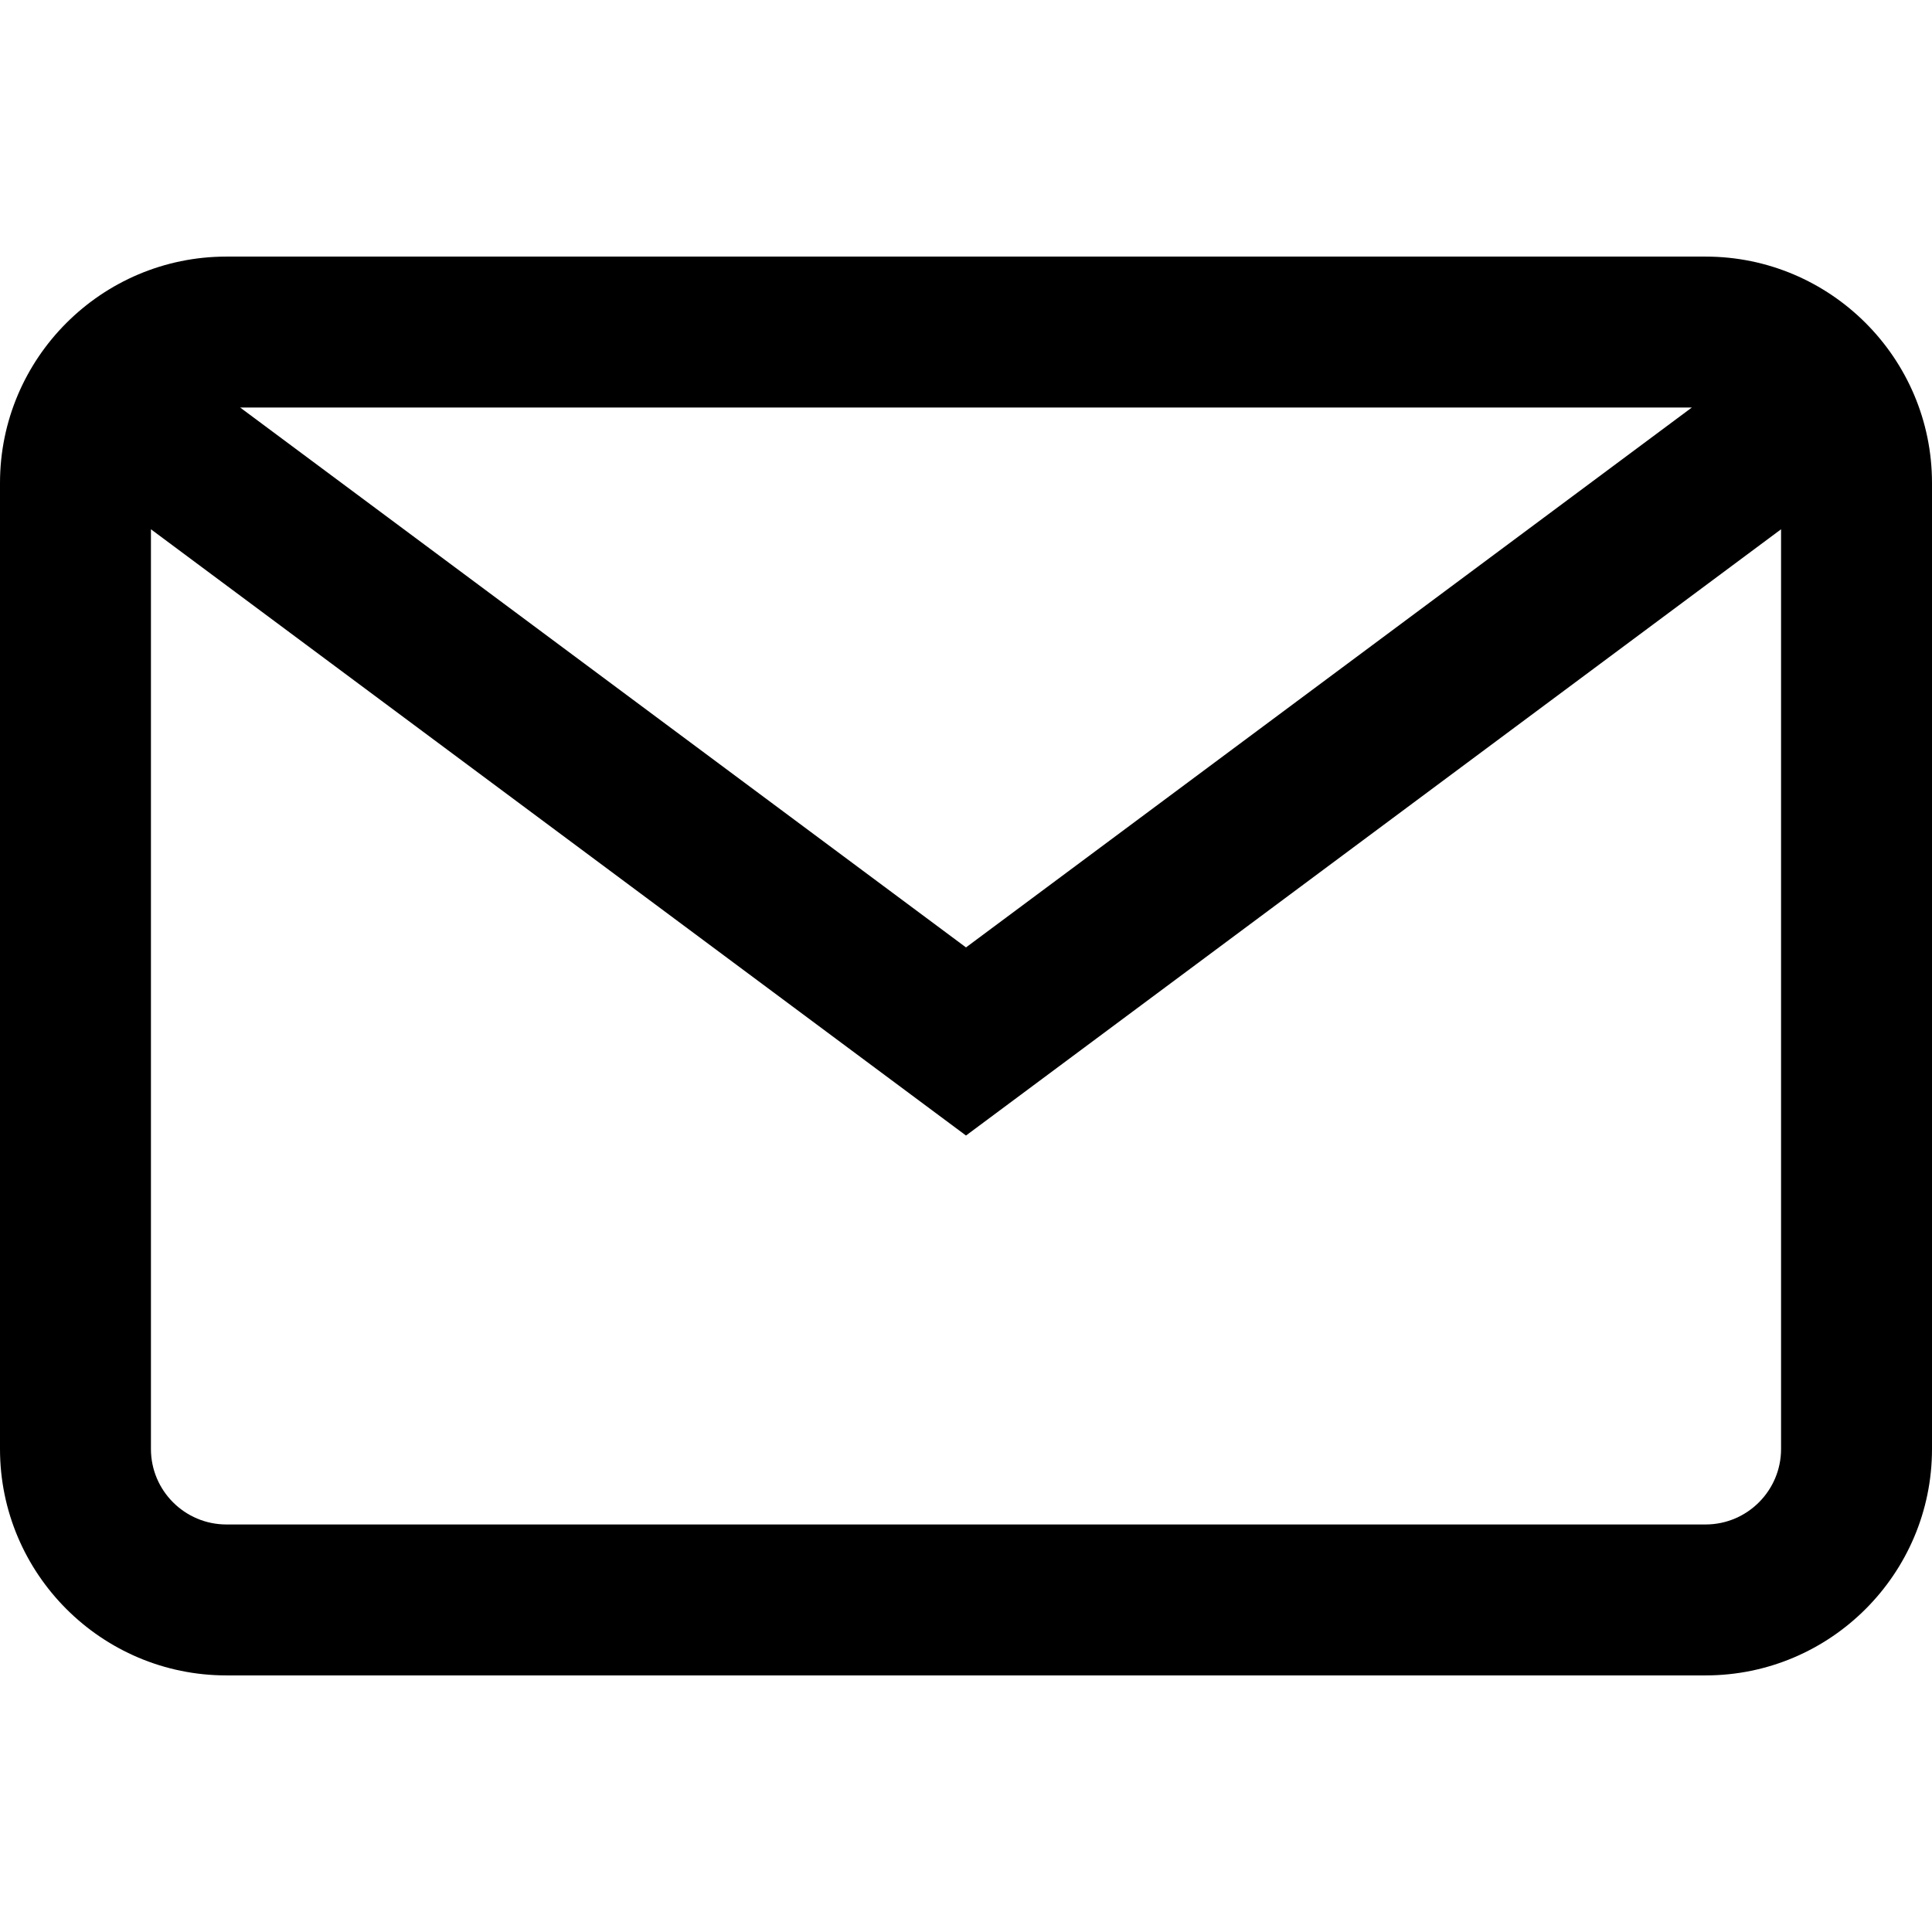 <svg xmlns="http://www.w3.org/2000/svg" viewBox="0 0 512 512"><path d="M452 68H60C26.916 68 0 94.916 0 128v256c0 33.084 26.916 60 60 60h392c33.084 0 60-26.916 60-60V128c0-33.084-26.916-60-60-60zm-3.647 40L256 251.074 63.647 108h384.706zM452 404H60c-11.028 0-20-8.972-20-20V140.264l216 160.662 216-160.662V384c0 11.028-8.972 20-20 20z"/></svg>